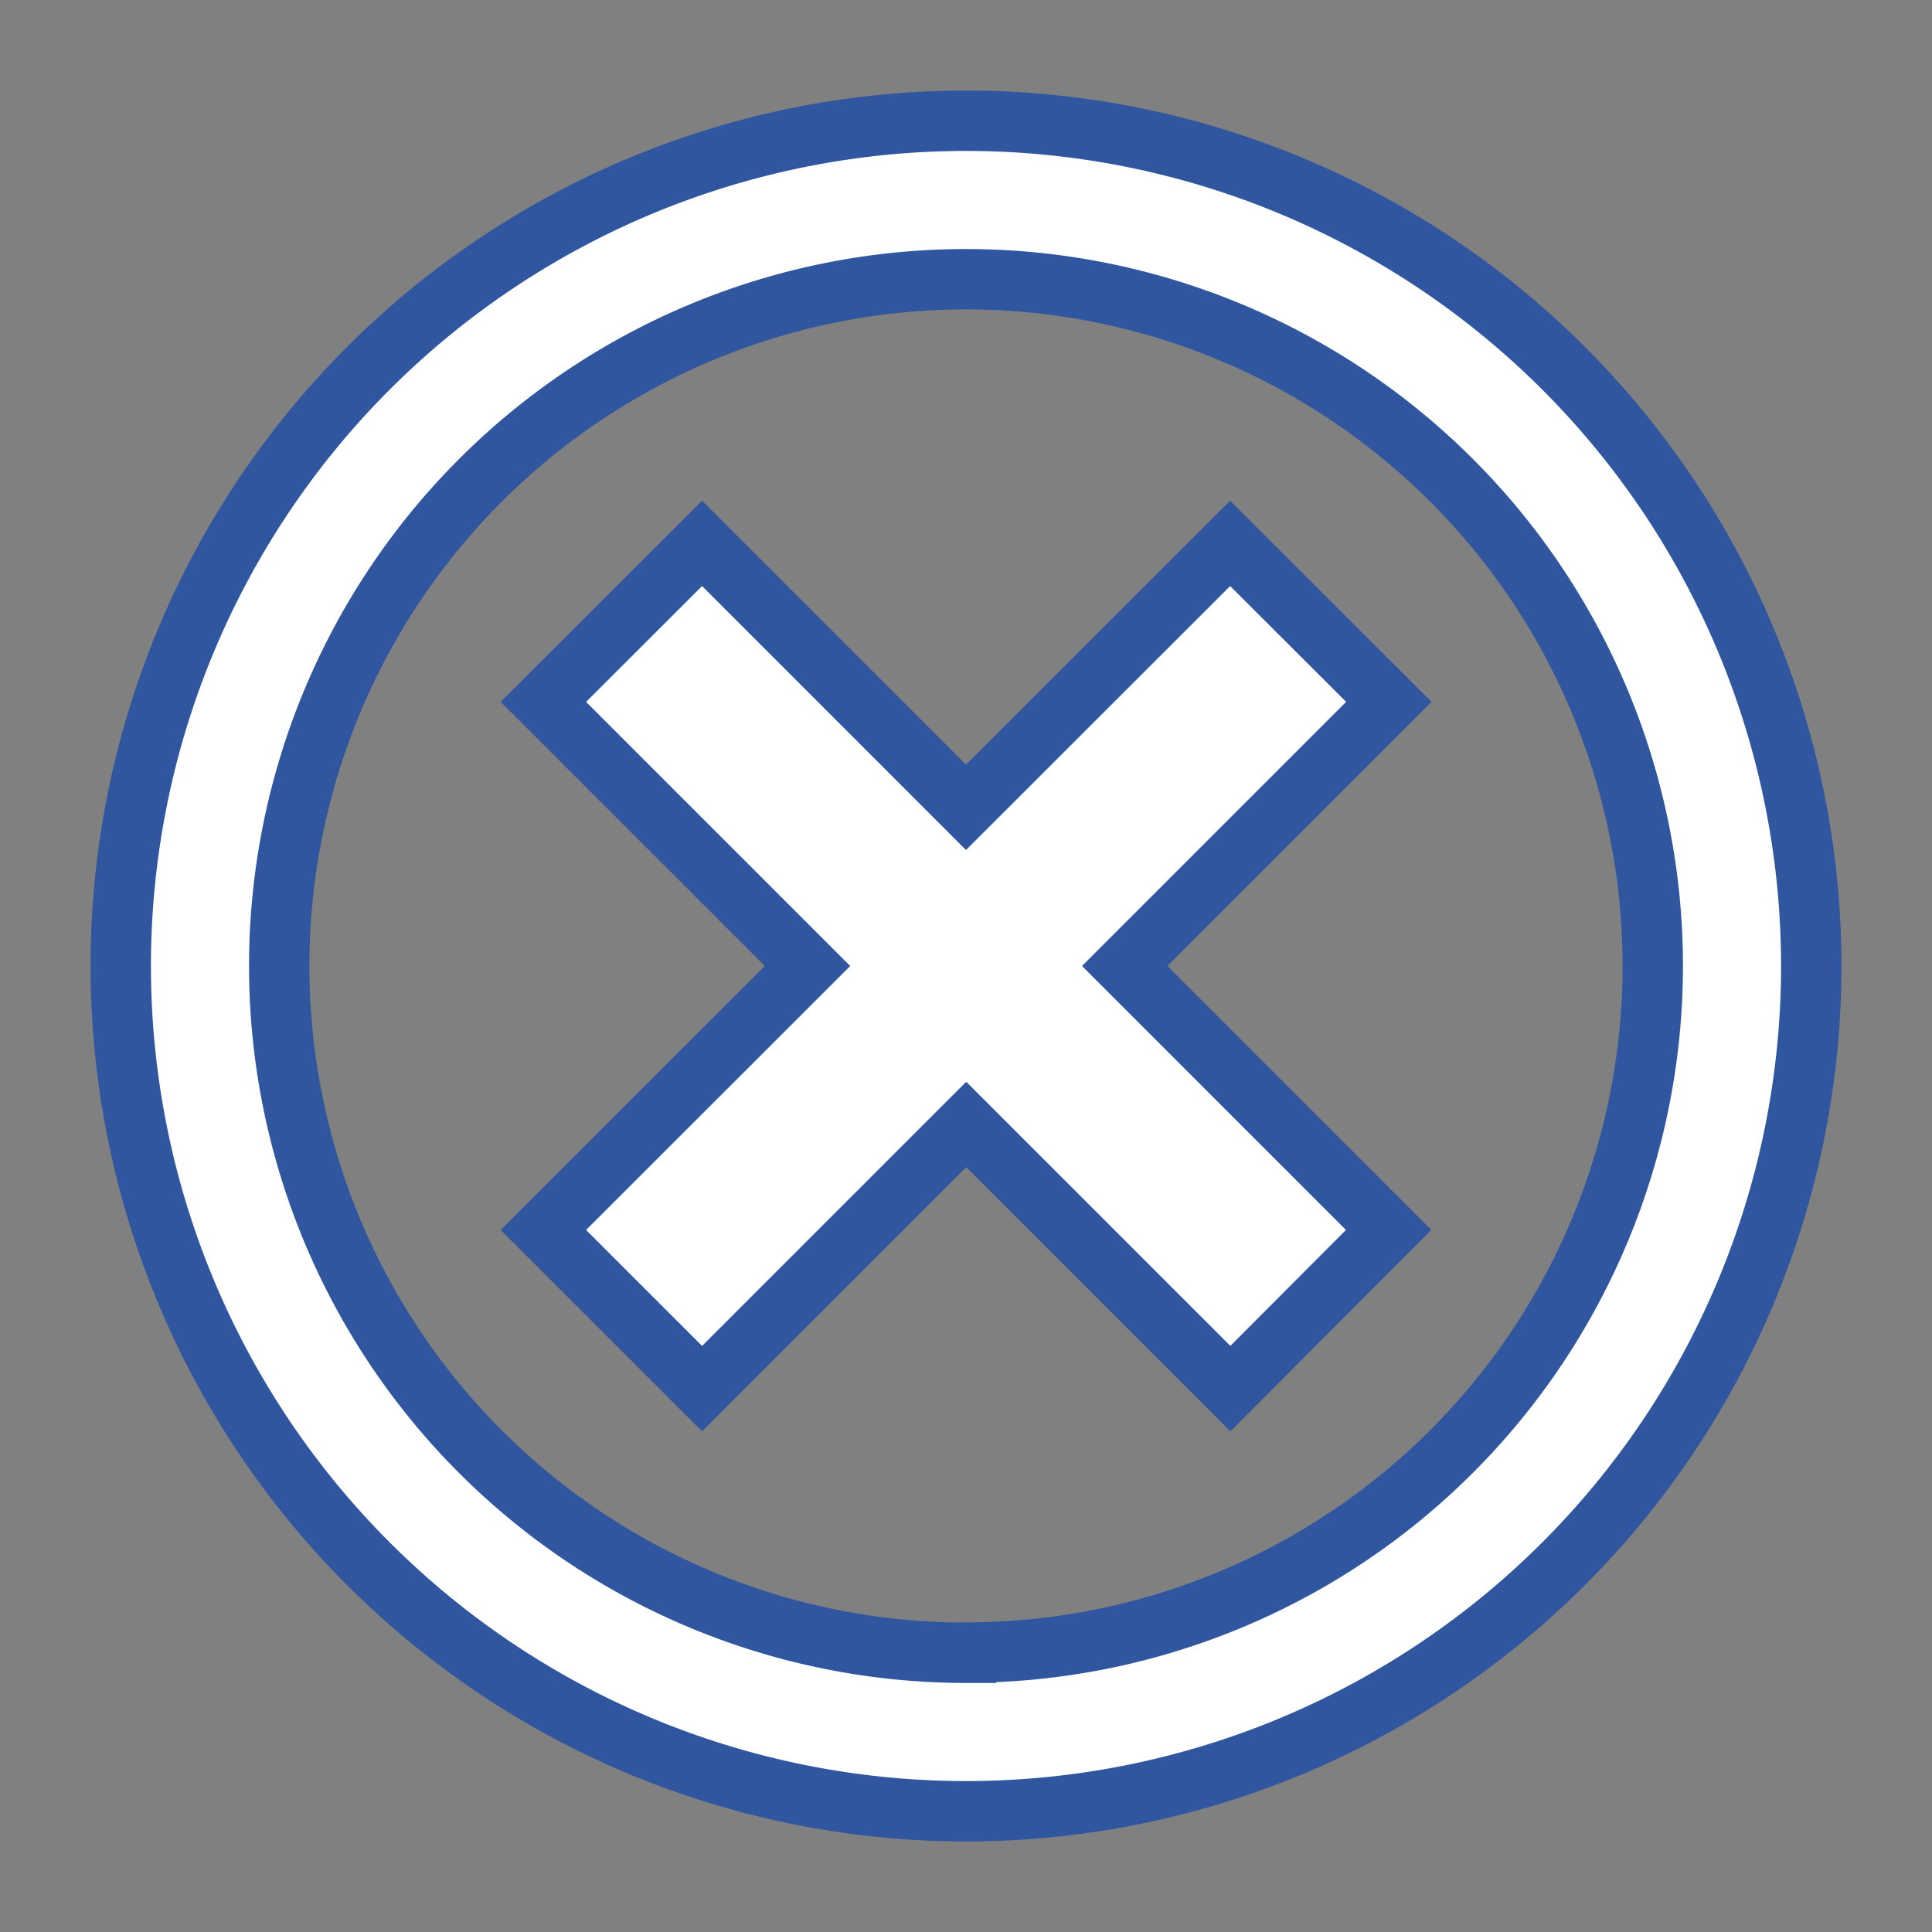 <svg xmlns="http://www.w3.org/2000/svg" width="32" height="32" viewBox="0 0 32 32">
  <rect x="0" y="0" width="32" height="32" fill="#808080" stroke="none"/>
  <g id="Group_299" data-name="Group 299" transform="translate(2985 -5538)">
    <g id="Rectangle_196" data-name="Rectangle 196" transform="translate(-2985 5538)" fill="#fff" stroke="#707070" stroke-width="1" opacity="0">
      <rect width="32" height="32" stroke="none"/>
      <rect x="0.5" y="0.5" width="31" height="31" fill="none"/>
    </g>
    <path id="Icon_metro-cancel" data-name="Icon metro-cancel" d="M16.571,1.928a14,14,0,1,0,14,14,14,14,0,0,0-14-14Zm0,25.375A11.375,11.375,0,1,1,27.946,15.928,11.375,11.375,0,0,1,16.571,27.3ZM20.946,8.928,16.571,13.3,12.2,8.928,9.571,11.553l4.375,4.375L9.571,20.3,12.2,22.928l4.375-4.375,4.375,4.375L23.571,20.3,19.2,15.928l4.375-4.375Z" transform="translate(-2985.571 5538.072)" fill="#fff" stroke="#2f569f" stroke-width="1"/>
  </g>
</svg>
